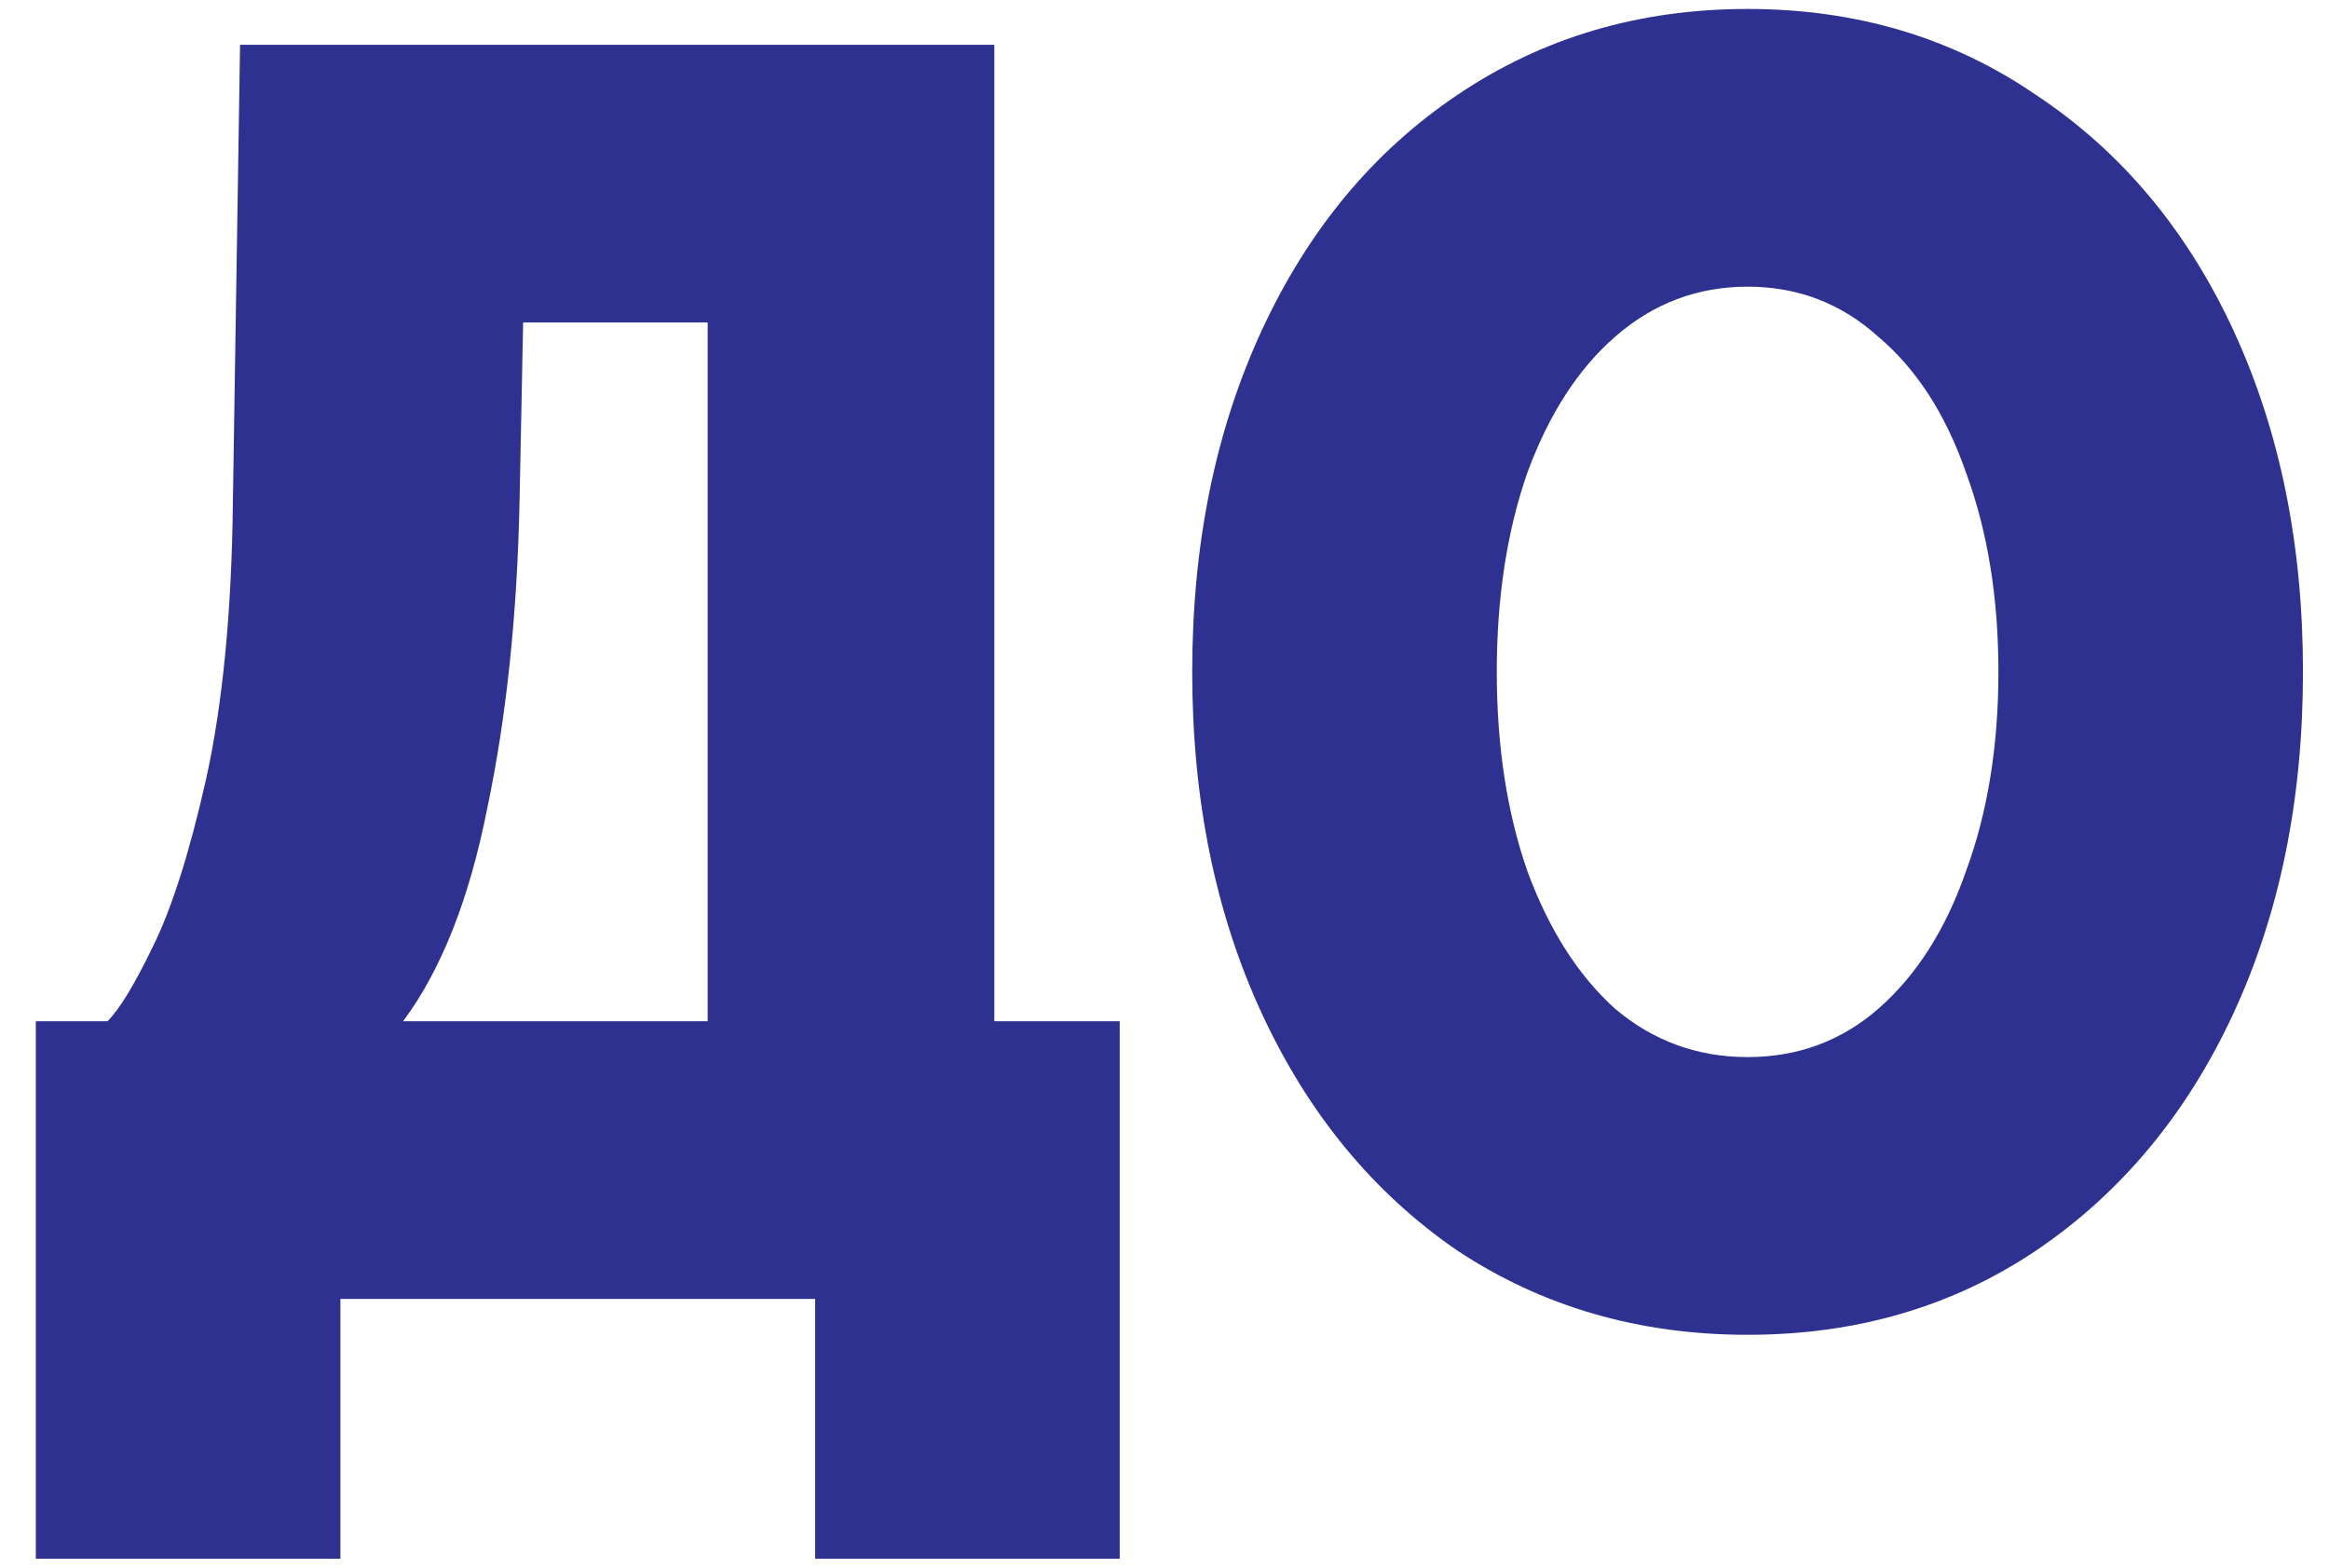 <?xml version="1.0" encoding="UTF-8"?> <svg xmlns="http://www.w3.org/2000/svg" width="52" height="35" viewBox="0 0 52 35" fill="none"> <path d="M22.2 22.8H25V34.8H18.2V29H7.6V34.8H0.8V22.8H2.4C2.667 22.533 3 21.987 3.4 21.16C3.827 20.307 4.227 19.053 4.6 17.4C4.973 15.72 5.173 13.653 5.2 11.2L5.36 1H22.2V22.8ZM15.8 22.8V7.2H11.68L11.6 11.2C11.547 13.733 11.307 16.013 10.88 18.04C10.48 20.067 9.853 21.653 9 22.8H15.8ZM39.019 29.8C36.592 29.8 34.432 29.173 32.539 27.92C30.672 26.64 29.219 24.88 28.179 22.64C27.139 20.4 26.619 17.853 26.619 15C26.619 12.147 27.139 9.6 28.179 7.36C29.219 5.12 30.672 3.373 32.539 2.12C34.432 0.84 36.592 0.2 39.019 0.2C41.445 0.2 43.592 0.84 45.459 2.12C47.352 3.373 48.819 5.12 49.859 7.36C50.899 9.6 51.419 12.147 51.419 15C51.419 17.853 50.899 20.4 49.859 22.64C48.819 24.88 47.352 26.64 45.459 27.92C43.592 29.173 41.445 29.8 39.019 29.8ZM39.019 23.6C40.139 23.6 41.112 23.24 41.939 22.52C42.792 21.773 43.445 20.747 43.899 19.44C44.379 18.133 44.619 16.653 44.619 15C44.619 13.347 44.379 11.867 43.899 10.56C43.445 9.253 42.792 8.24 41.939 7.52C41.112 6.773 40.139 6.4 39.019 6.4C37.899 6.4 36.912 6.773 36.059 7.52C35.232 8.24 34.579 9.253 34.099 10.56C33.645 11.867 33.419 13.347 33.419 15C33.419 16.653 33.645 18.133 34.099 19.44C34.579 20.747 35.232 21.773 36.059 22.52C36.912 23.24 37.899 23.6 39.019 23.6Z" fill="#2E3190"></path> </svg> 